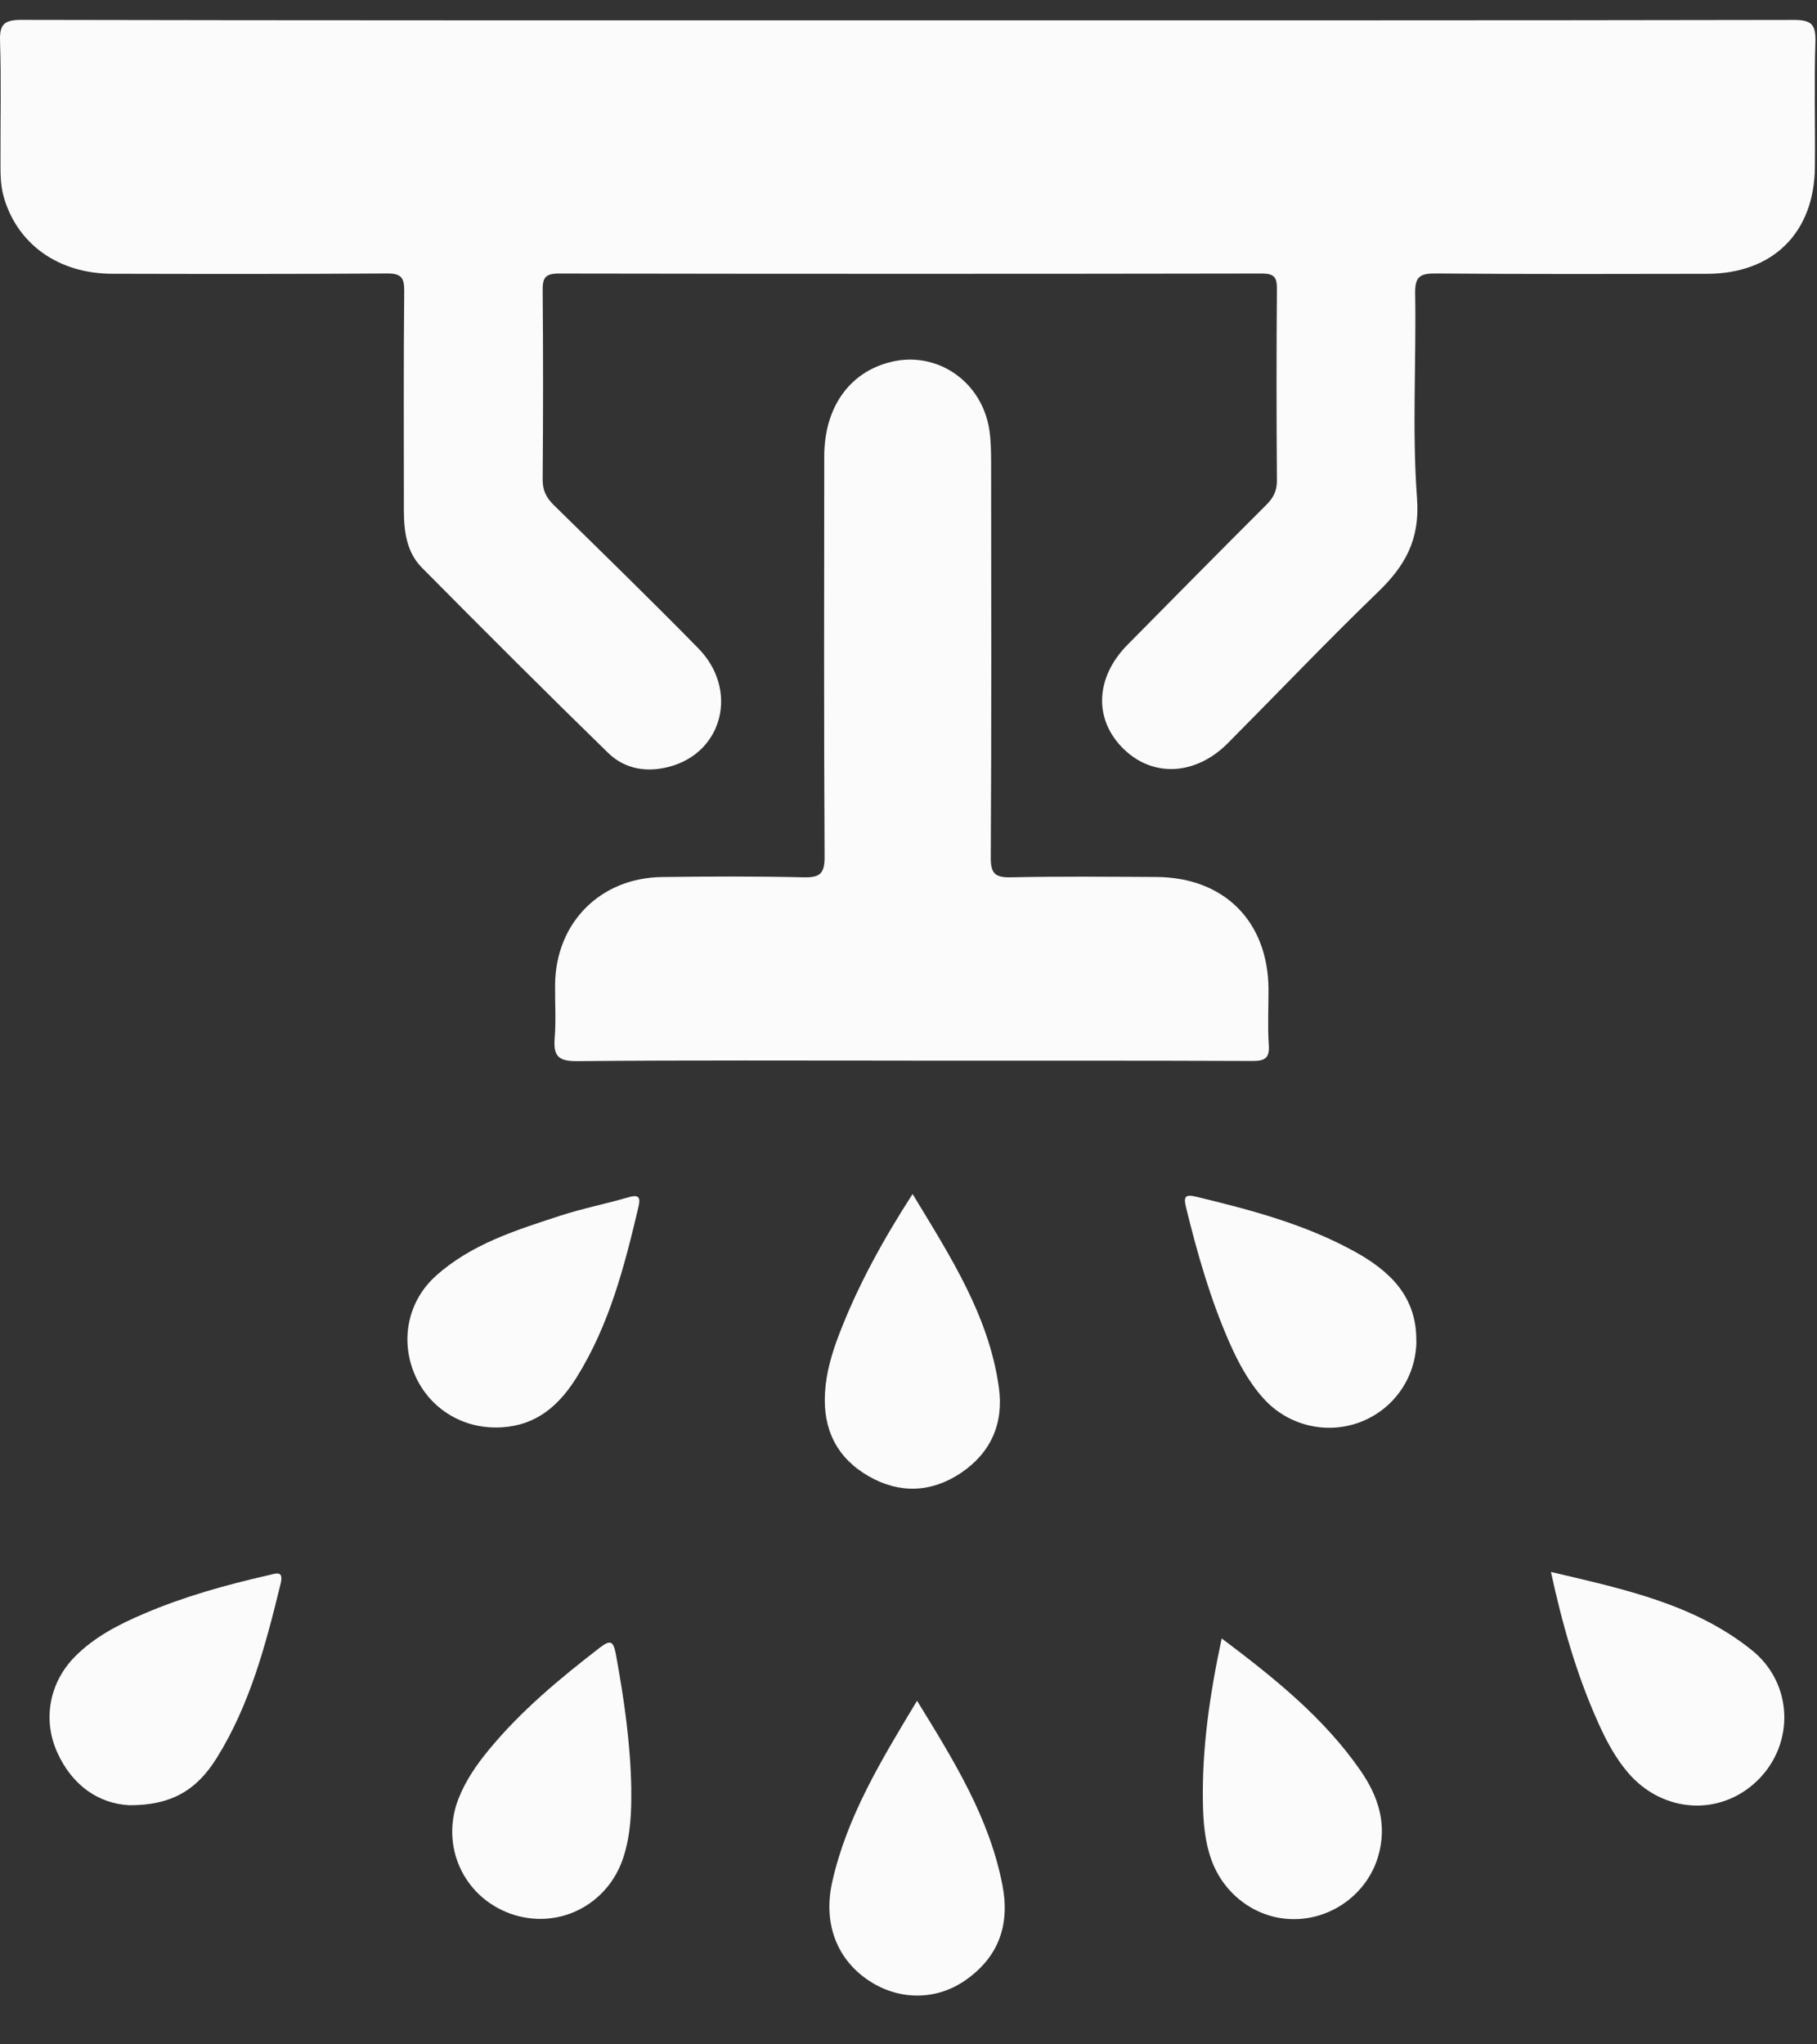 <svg width="32" height="36" viewBox="0 0 32 36" fill="none" xmlns="http://www.w3.org/2000/svg">
<rect x="0" y="0" width="32" height="36" fill="#333333" stroke="none"/>
<path d="M15.985 0.358C21.187 0.358 26.39 0.361 31.592 0.351C31.909 0.351 31.98 0.435 31.972 0.737C31.949 1.473 31.971 2.21 31.963 2.946C31.951 4.1 31.223 4.819 30.065 4.822C28.475 4.825 26.885 4.829 25.296 4.816C25.02 4.814 24.917 4.857 24.923 5.167C24.944 6.371 24.867 7.58 24.956 8.778C25.009 9.501 24.748 9.963 24.268 10.425C23.369 11.294 22.505 12.2 21.624 13.087C21.058 13.656 20.305 13.695 19.787 13.187C19.259 12.671 19.287 11.931 19.858 11.353C20.671 10.53 21.484 9.706 22.303 8.889C22.427 8.765 22.489 8.644 22.488 8.463C22.48 7.341 22.479 6.218 22.488 5.096C22.49 4.89 22.45 4.817 22.222 4.817C18.096 4.824 13.968 4.824 9.842 4.817C9.605 4.817 9.554 4.89 9.557 5.112C9.567 6.222 9.566 7.333 9.557 8.444C9.555 8.639 9.623 8.767 9.757 8.898C10.608 9.733 11.463 10.565 12.298 11.416C13.011 12.143 12.735 13.248 11.793 13.5C11.394 13.608 11.006 13.546 10.711 13.259C9.606 12.182 8.514 11.091 7.429 9.995C7.16 9.723 7.113 9.355 7.113 8.983C7.113 7.697 7.106 6.411 7.119 5.126C7.121 4.884 7.062 4.814 6.813 4.816C5.2 4.827 3.587 4.825 1.974 4.821C1.025 4.818 0.304 4.298 0.066 3.468C3.46823e-05 3.238 0.009 3.006 0.009 2.772C0.006 2.095 0.023 1.416 0.001 0.738C-0.01 0.438 0.06 0.349 0.379 0.35C5.465 0.361 10.55 0.358 15.635 0.358C15.751 0.358 15.868 0.358 15.985 0.358Z" fill="#FBFBFB"/>
<path d="M16.05 18.677C14.086 18.677 12.121 18.668 10.157 18.686C9.822 18.689 9.744 18.584 9.769 18.279C9.794 17.965 9.772 17.648 9.776 17.332C9.789 16.249 10.572 15.457 11.661 15.444C12.491 15.433 13.322 15.43 14.152 15.449C14.436 15.455 14.524 15.388 14.522 15.09C14.509 12.74 14.514 10.389 14.516 8.039C14.516 7.178 14.956 6.557 15.681 6.376C16.495 6.171 17.29 6.71 17.423 7.566C17.453 7.762 17.454 7.963 17.455 8.161C17.457 10.476 17.462 12.791 17.449 15.106C17.448 15.388 17.531 15.454 17.801 15.449C18.654 15.431 19.507 15.439 20.361 15.443C21.559 15.449 22.333 16.224 22.34 17.419C22.341 17.746 22.323 18.074 22.345 18.401C22.363 18.645 22.265 18.684 22.048 18.683C20.048 18.675 18.049 18.678 16.049 18.678L16.05 18.677Z" fill="#FBFBFB"/>
<path d="M2.268 31.788C1.753 31.76 1.276 31.456 1.007 30.856C0.747 30.277 0.872 29.625 1.319 29.173C1.662 28.826 2.088 28.607 2.529 28.419C3.238 28.115 3.979 27.909 4.73 27.738C4.85 27.711 5.002 27.641 4.942 27.888C4.682 28.954 4.404 30.016 3.815 30.96C3.454 31.539 2.999 31.794 2.268 31.789V31.788Z" fill="#FBFBFB"/>
<path d="M16.072 21.026C16.739 22.128 17.414 23.168 17.591 24.428C17.681 25.063 17.452 25.584 16.92 25.94C16.4 26.287 15.838 26.306 15.298 25.995C14.743 25.676 14.492 25.177 14.529 24.532C14.55 24.165 14.653 23.819 14.784 23.482C15.112 22.631 15.55 21.835 16.072 21.026Z" fill="#FBFBFB"/>
<path d="M11.117 31.501C11.123 31.911 11.106 32.318 10.977 32.712C10.701 33.556 9.815 33.995 8.988 33.698C8.158 33.399 7.752 32.498 8.075 31.674C8.2 31.355 8.391 31.078 8.607 30.816C9.174 30.126 9.857 29.56 10.56 29.017C10.761 28.862 10.804 28.905 10.848 29.141C10.992 29.923 11.104 30.706 11.118 31.501H11.117Z" fill="#FBFBFB"/>
<path d="M16.151 29.95C16.806 31.015 17.425 32.013 17.654 33.195C17.791 33.898 17.585 34.469 16.995 34.876C16.468 35.239 15.806 35.223 15.282 34.864C14.729 34.487 14.494 33.855 14.658 33.134C14.917 31.987 15.517 31 16.151 29.949V29.95Z" fill="#FBFBFB"/>
<path d="M8.736 25.137C8.091 25.141 7.524 24.761 7.288 24.166C7.05 23.569 7.193 22.902 7.676 22.468C8.301 21.906 9.087 21.663 9.863 21.409C10.261 21.279 10.674 21.199 11.077 21.081C11.267 21.026 11.278 21.107 11.245 21.249C10.999 22.295 10.731 23.334 10.153 24.258C9.774 24.866 9.326 25.133 8.736 25.138V25.137Z" fill="#FBFBFB"/>
<path d="M24.945 23.614C24.939 24.256 24.548 24.818 23.951 25.044C23.359 25.267 22.683 25.103 22.256 24.63C21.994 24.341 21.812 24.002 21.656 23.65C21.317 22.881 21.087 22.076 20.888 21.261C20.846 21.09 20.859 21.023 21.06 21.072C22.023 21.304 22.98 21.556 23.855 22.038C24.477 22.381 24.953 22.832 24.943 23.614H24.945Z" fill="#FBFBFB"/>
<path d="M27.314 27.681C28.588 27.982 29.835 28.241 30.853 29.059C31.582 29.645 31.609 30.704 30.959 31.346C30.305 31.992 29.285 31.934 28.671 31.215C28.442 30.947 28.28 30.636 28.138 30.317C27.767 29.488 27.519 28.622 27.314 27.68V27.681Z" fill="#FBFBFB"/>
<path d="M21.515 28.851C22.454 29.557 23.315 30.25 23.957 31.174C24.278 31.635 24.437 32.134 24.27 32.694C24.079 33.338 23.473 33.788 22.804 33.795C22.15 33.803 21.56 33.379 21.334 32.749C21.218 32.425 21.191 32.088 21.185 31.75C21.167 30.789 21.304 29.844 21.516 28.851H21.515Z" fill="#FBFBFB"/>
</svg>
